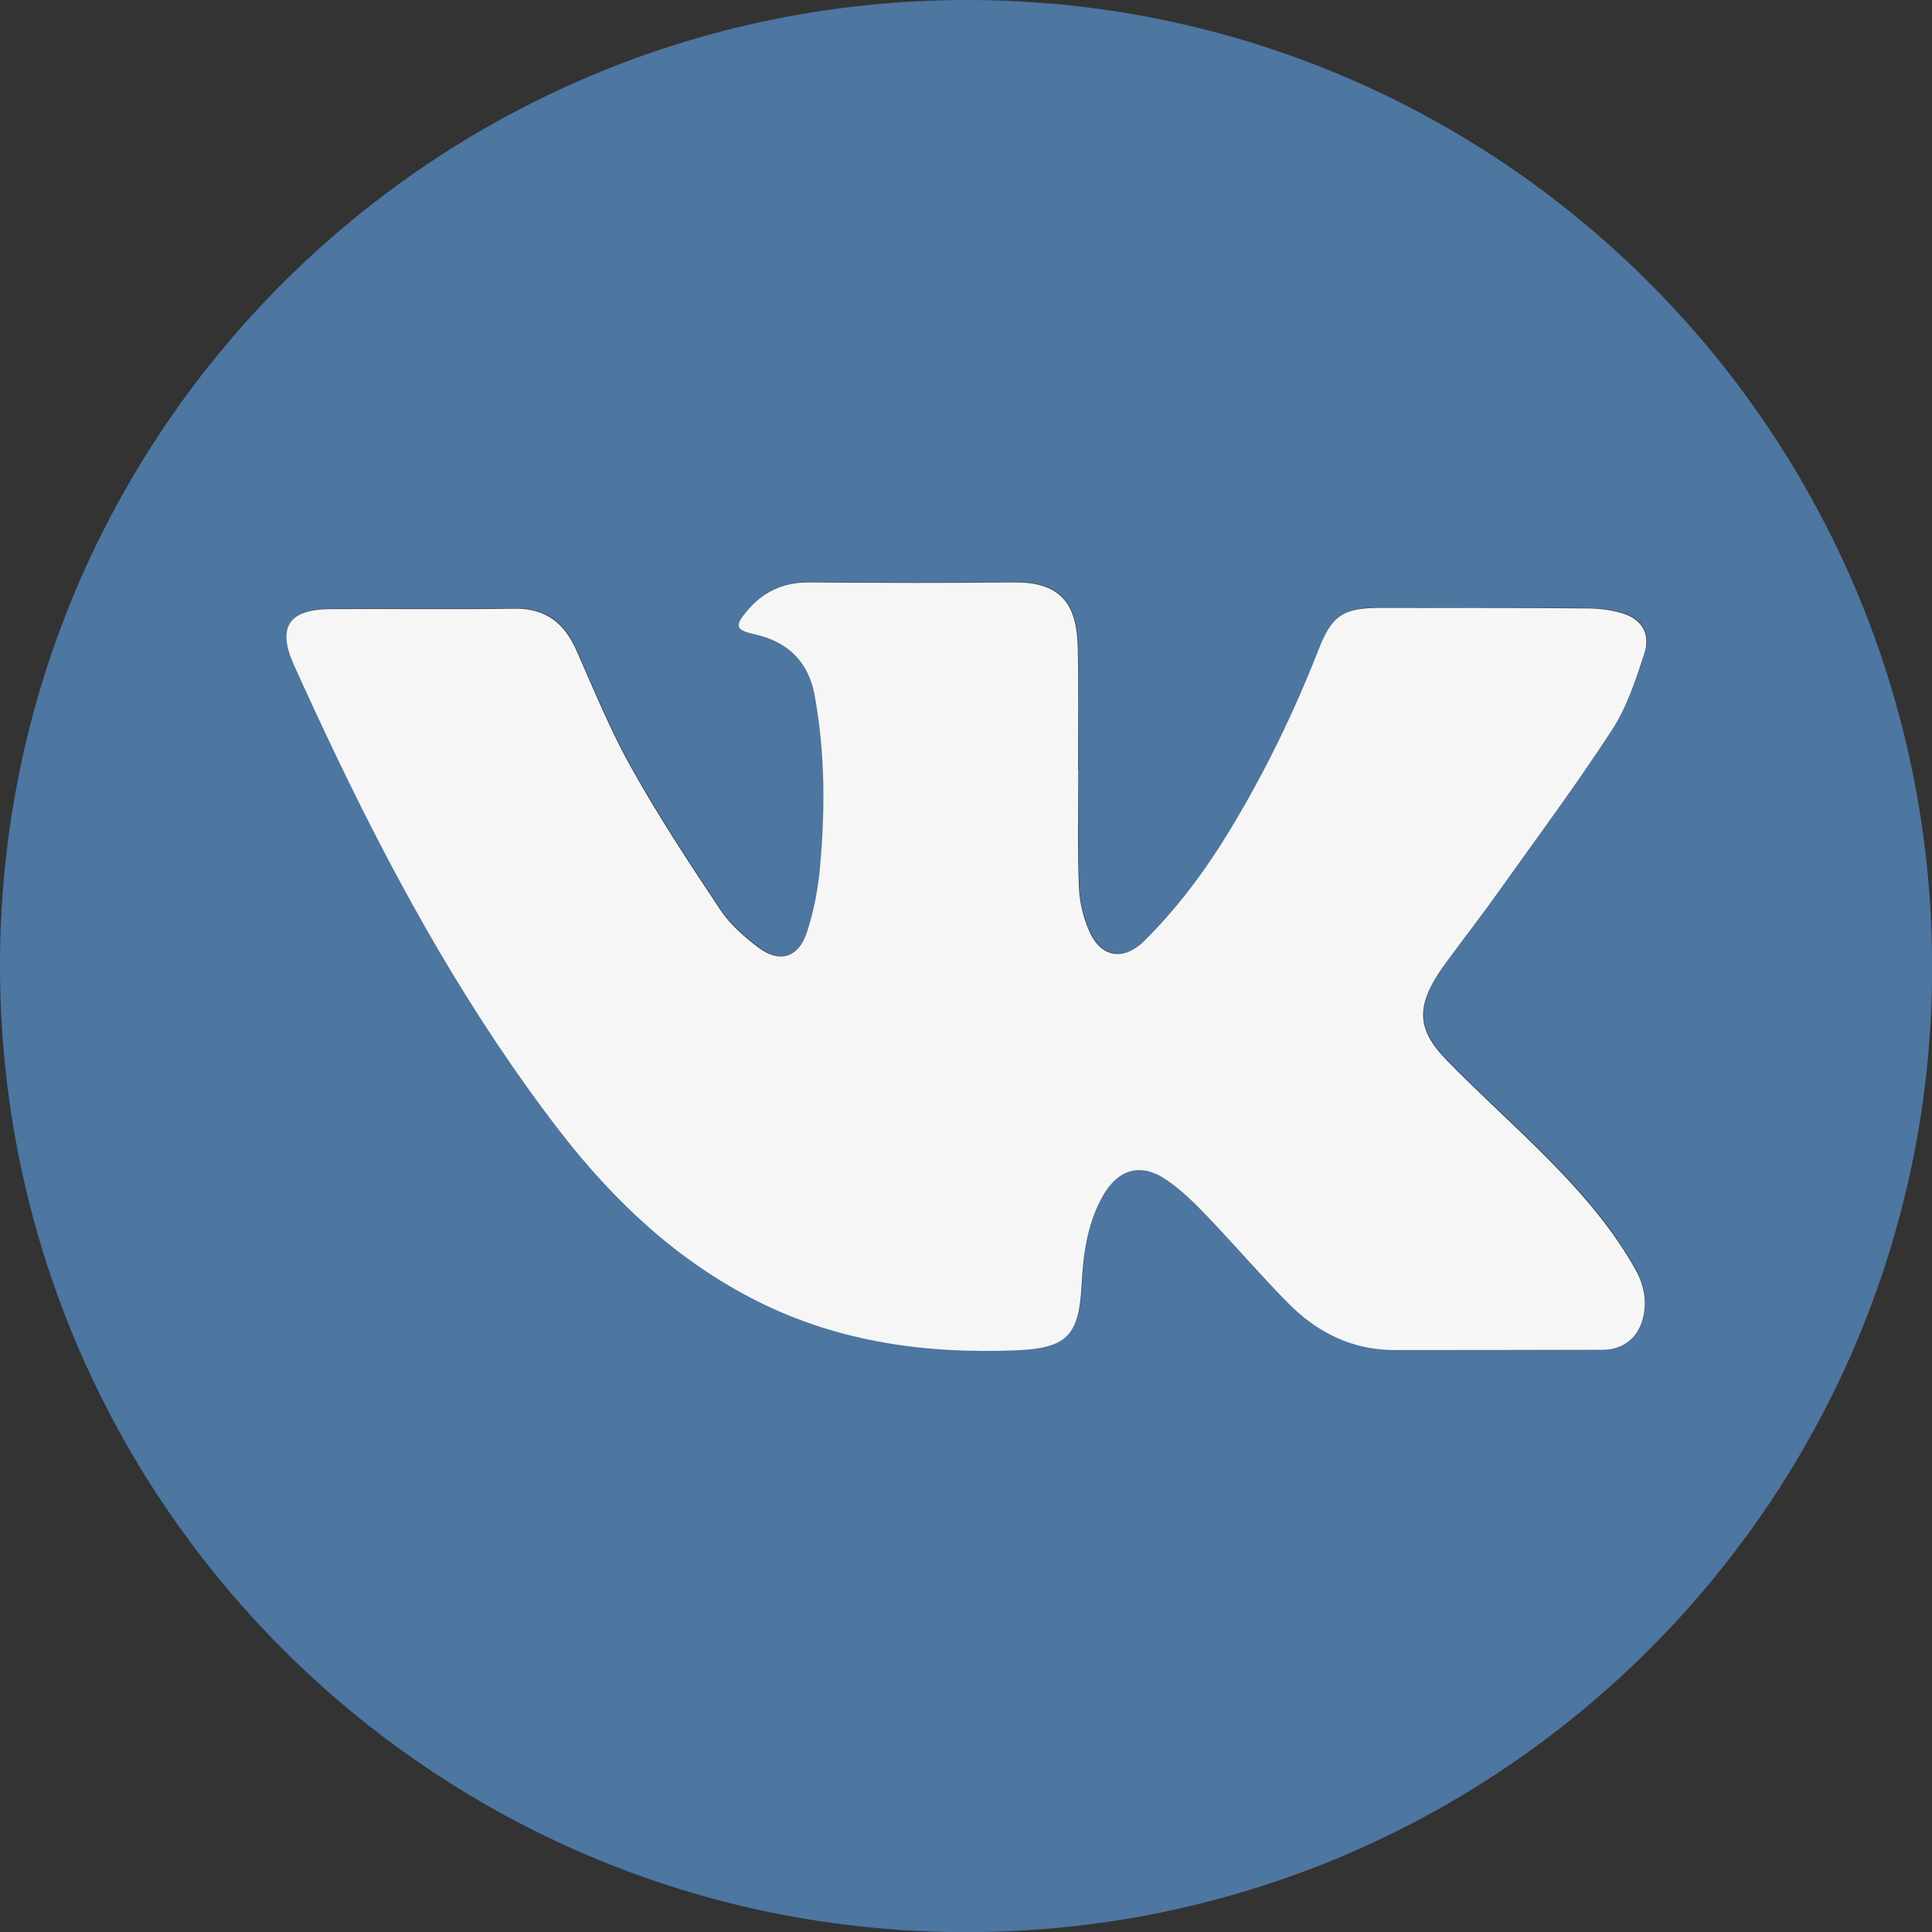 <?xml version="1.0" encoding="UTF-8"?><svg id="a" xmlns="http://www.w3.org/2000/svg" viewBox="0 0 138.01 138.01"><rect x="0" y="0" width="138.01" height="138.01" fill="#333333" stroke="none"/><defs><style>.b{fill:#f6f6f6;}.c{fill:#4d76a1;}</style></defs><path class="c" d="M69.01,138.02C30.86,138.02-.01,107.13,0,68.96,.01,30.84,30.92,0,69.1,0c38.11,.01,68.95,30.95,68.92,69.15-.03,38.04-30.92,68.87-69.01,68.87Zm8.03-83.06h0c0-2.91,.06-5.82-.02-8.73-.07-2.77-.9-4.71-4.59-4.66-4.86,.07-9.72,.04-14.58,0-1.86-.02-3.32,.67-4.49,2.08-.86,1.04-.78,1.33,.55,1.62,2.38,.52,3.86,1.95,4.31,4.35,.75,4.06,.75,8.17,.39,12.26-.14,1.6-.44,3.23-.96,4.75-.6,1.76-1.96,2.14-3.44,1.03-1.01-.76-2.02-1.64-2.71-2.68-2.21-3.31-4.39-6.64-6.34-10.11-1.51-2.7-2.69-5.59-3.95-8.43-.87-1.96-2.18-3.03-4.42-2.99-4.39,.06-8.79,0-13.18,.03-2.98,.02-3.8,1.3-2.58,4,1.02,2.28,2.07,4.54,3.16,6.79,4.48,9.32,9.51,18.31,15.84,26.52,3.86,5.01,8.38,9.27,14.1,12.13,5.82,2.92,12.04,3.77,18.47,3.51,3.6-.14,4.49-1.01,4.69-4.59,.12-2.22,.38-4.41,1.5-6.4,1.1-1.97,2.74-2.45,4.58-1.18,1.04,.72,1.97,1.63,2.85,2.54,1.97,2.06,3.83,4.23,5.83,6.26,2.07,2.1,4.59,3.35,7.61,3.35,4.95,0,9.9-.01,14.84-.02,1.51,0,2.59-.89,2.92-2.36,.28-1.23,0-2.36-.6-3.44-1.85-3.28-4.37-6.02-7.02-8.64-2.13-2.11-4.36-4.12-6.45-6.27-2.08-2.14-2.15-3.74-.52-6.24,.17-.27,.36-.53,.55-.78,1.26-1.71,2.56-3.39,3.79-5.12,2.7-3.78,5.48-7.52,8.01-11.42,1.06-1.62,1.69-3.56,2.3-5.42,.5-1.52-.18-2.56-1.73-2.97-.78-.21-1.6-.29-2.41-.3-4.89-.03-9.78-.03-14.67-.04-2.7,0-3.49,.51-4.46,3.01-1.76,4.5-3.86,8.83-6.38,12.96-1.73,2.84-3.71,5.5-6.08,7.84-1.43,1.41-3.03,1.19-3.87-.63-.46-1-.74-2.16-.78-3.26-.11-2.79-.04-5.59-.04-8.38Z"/><path class="b" d="M77.03,54.96c0,2.79-.07,5.59,.04,8.38,.04,1.1,.32,2.26,.78,3.26,.84,1.82,2.43,2.04,3.87,.63,2.37-2.34,4.35-5,6.08-7.84,2.51-4.13,4.62-8.46,6.38-12.96,.97-2.49,1.76-3.01,4.46-3.01,4.89,0,9.78,0,14.67,.04,.81,0,1.64,.09,2.41,.3,1.54,.41,2.22,1.45,1.73,2.97-.61,1.86-1.24,3.8-2.3,5.42-2.53,3.89-5.31,7.63-8.01,11.42-1.23,1.73-2.53,3.41-3.79,5.12-.19,.26-.38,.52-.55,.78-1.63,2.5-1.56,4.1,.52,6.24,2.09,2.15,4.31,4.16,6.45,6.27,2.65,2.62,5.17,5.36,7.02,8.64,.61,1.07,.88,2.21,.6,3.44-.33,1.47-1.41,2.36-2.92,2.36-4.95,.01-9.9,.02-14.84,.02-3.03,0-5.54-1.25-7.61-3.35-2-2.03-3.86-4.2-5.83-6.26-.88-.92-1.81-1.83-2.85-2.54-1.85-1.27-3.48-.79-4.58,1.18-1.11,1.99-1.38,4.18-1.5,6.4-.19,3.58-1.09,4.44-4.69,4.59-6.43,.26-12.64-.59-18.47-3.51-5.71-2.87-10.23-7.13-14.1-12.13-6.33-8.21-11.36-17.2-15.84-26.52-1.08-2.25-2.13-4.52-3.16-6.79-1.21-2.7-.39-3.98,2.58-4,4.39-.03,8.79,.04,13.18-.03,2.24-.03,3.56,1.04,4.42,2.99,1.26,2.84,2.43,5.73,3.95,8.43,1.94,3.47,4.13,6.8,6.34,10.11,.69,1.04,1.7,1.92,2.71,2.68,1.48,1.11,2.84,.74,3.44-1.03,.51-1.52,.82-3.15,.96-4.75,.37-4.1,.36-8.2-.39-12.26-.44-2.4-1.93-3.83-4.31-4.35-1.32-.29-1.41-.58-.55-1.62,1.17-1.41,2.63-2.1,4.49-2.08,4.86,.04,9.72,.06,14.58,0,3.69-.05,4.52,1.89,4.59,4.66,.07,2.91,.02,5.82,.02,8.73h0Z"/></svg>